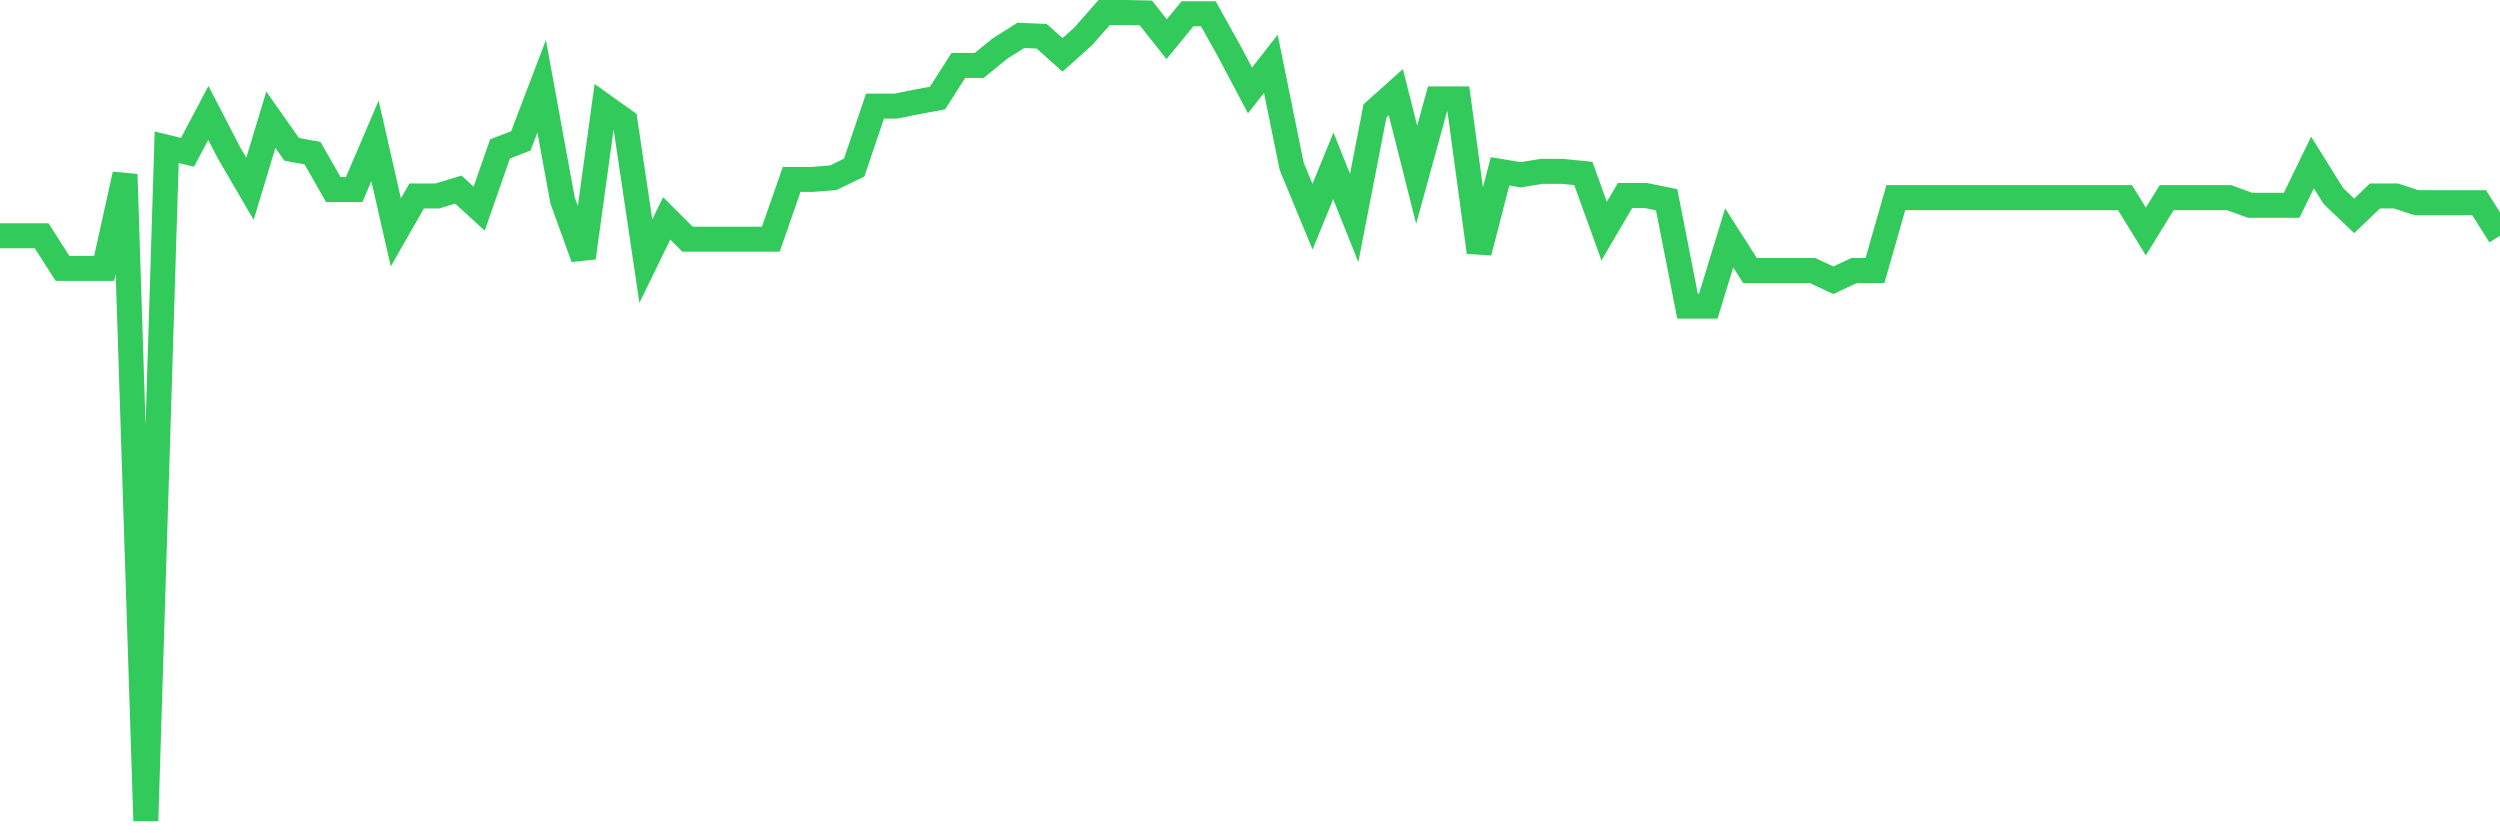 <svg
  xmlns="http://www.w3.org/2000/svg"
  xmlns:xlink="http://www.w3.org/1999/xlink"
  width="120"
  height="40"
  viewBox="0 0 120 40"
  preserveAspectRatio="none"
>
  <polyline
    points="0,11.317 1,11.317 2,11.317 3,12.883 4,12.883 5,12.883 6,8.368 7,39.4 8,7.067 9,7.311 10,5.419 11,7.351 12,9.06 13,5.745 14,7.168 15,7.351 16,9.1 17,9.1 18,6.762 19,11.154 20,9.405 21,9.405 22,9.1 23,10.015 24,7.148 25,6.762 26,4.138 27,9.609 28,12.374 29,5.094 30,5.806 31,12.537 32,10.483 33,11.479 34,11.479 35,11.479 36,11.479 37,11.479 38,8.612 39,8.612 40,8.531 41,8.043 42,5.094 43,5.094 44,4.891 45,4.708 46,3.142 47,3.142 48,2.329 49,1.698 50,1.739 51,2.634 52,1.739 53,0.6 54,0.6 55,0.62 56,1.881 57,0.661 58,0.661 59,2.451 60,4.342 61,3.061 62,7.982 63,10.402 64,7.961 65,10.463 66,5.318 67,4.423 68,8.388 69,4.748 70,4.748 71,12.11 72,8.226 73,8.388 74,8.226 75,8.226 76,8.327 77,11.093 78,9.385 79,9.385 80,9.588 81,14.692 82,14.692 83,11.418 84,12.984 85,12.984 86,12.984 87,12.984 88,13.452 89,12.984 90,12.984 91,9.487 92,9.487 93,9.487 94,9.487 95,9.487 96,9.487 97,9.487 98,9.487 99,9.487 100,9.487 101,9.487 102,9.487 103,11.113 104,9.487 105,9.487 106,9.487 107,9.487 108,9.853 109,9.853 110,9.853 111,7.799 112,9.405 113,10.361 114,9.405 115,9.405 116,9.731 117,9.731 118,9.731 119,9.731 120,11.317"
    fill="none"
    stroke="#32ca5b"
    stroke-width="1.2"
  >
  </polyline>
</svg>